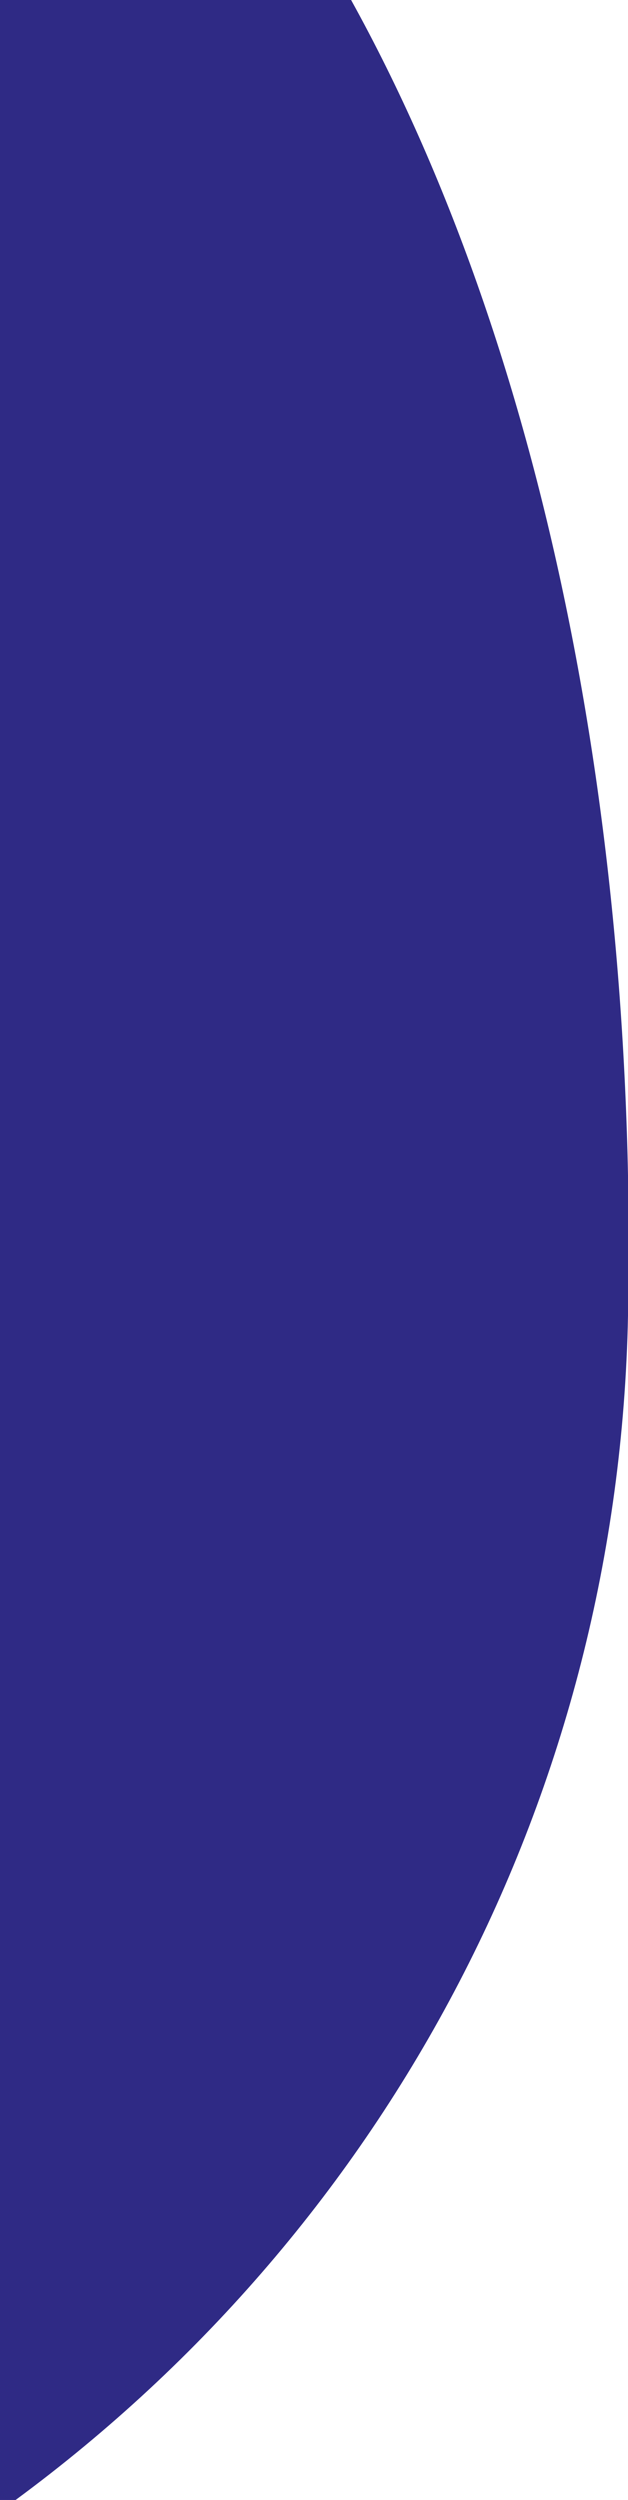 <?xml version="1.0" encoding="UTF-8"?>
<svg xmlns="http://www.w3.org/2000/svg" version="1.1" viewBox="0 0 100.7 400.3">
  <path style="fill: #2f2a85" d="M56.3,0H0v400.3h2.5c60.2-44.3,96.7-113.5,98.2-189.6,1.6-78.7-13.5-154.9-44.4-210.7Z"/>
</svg>